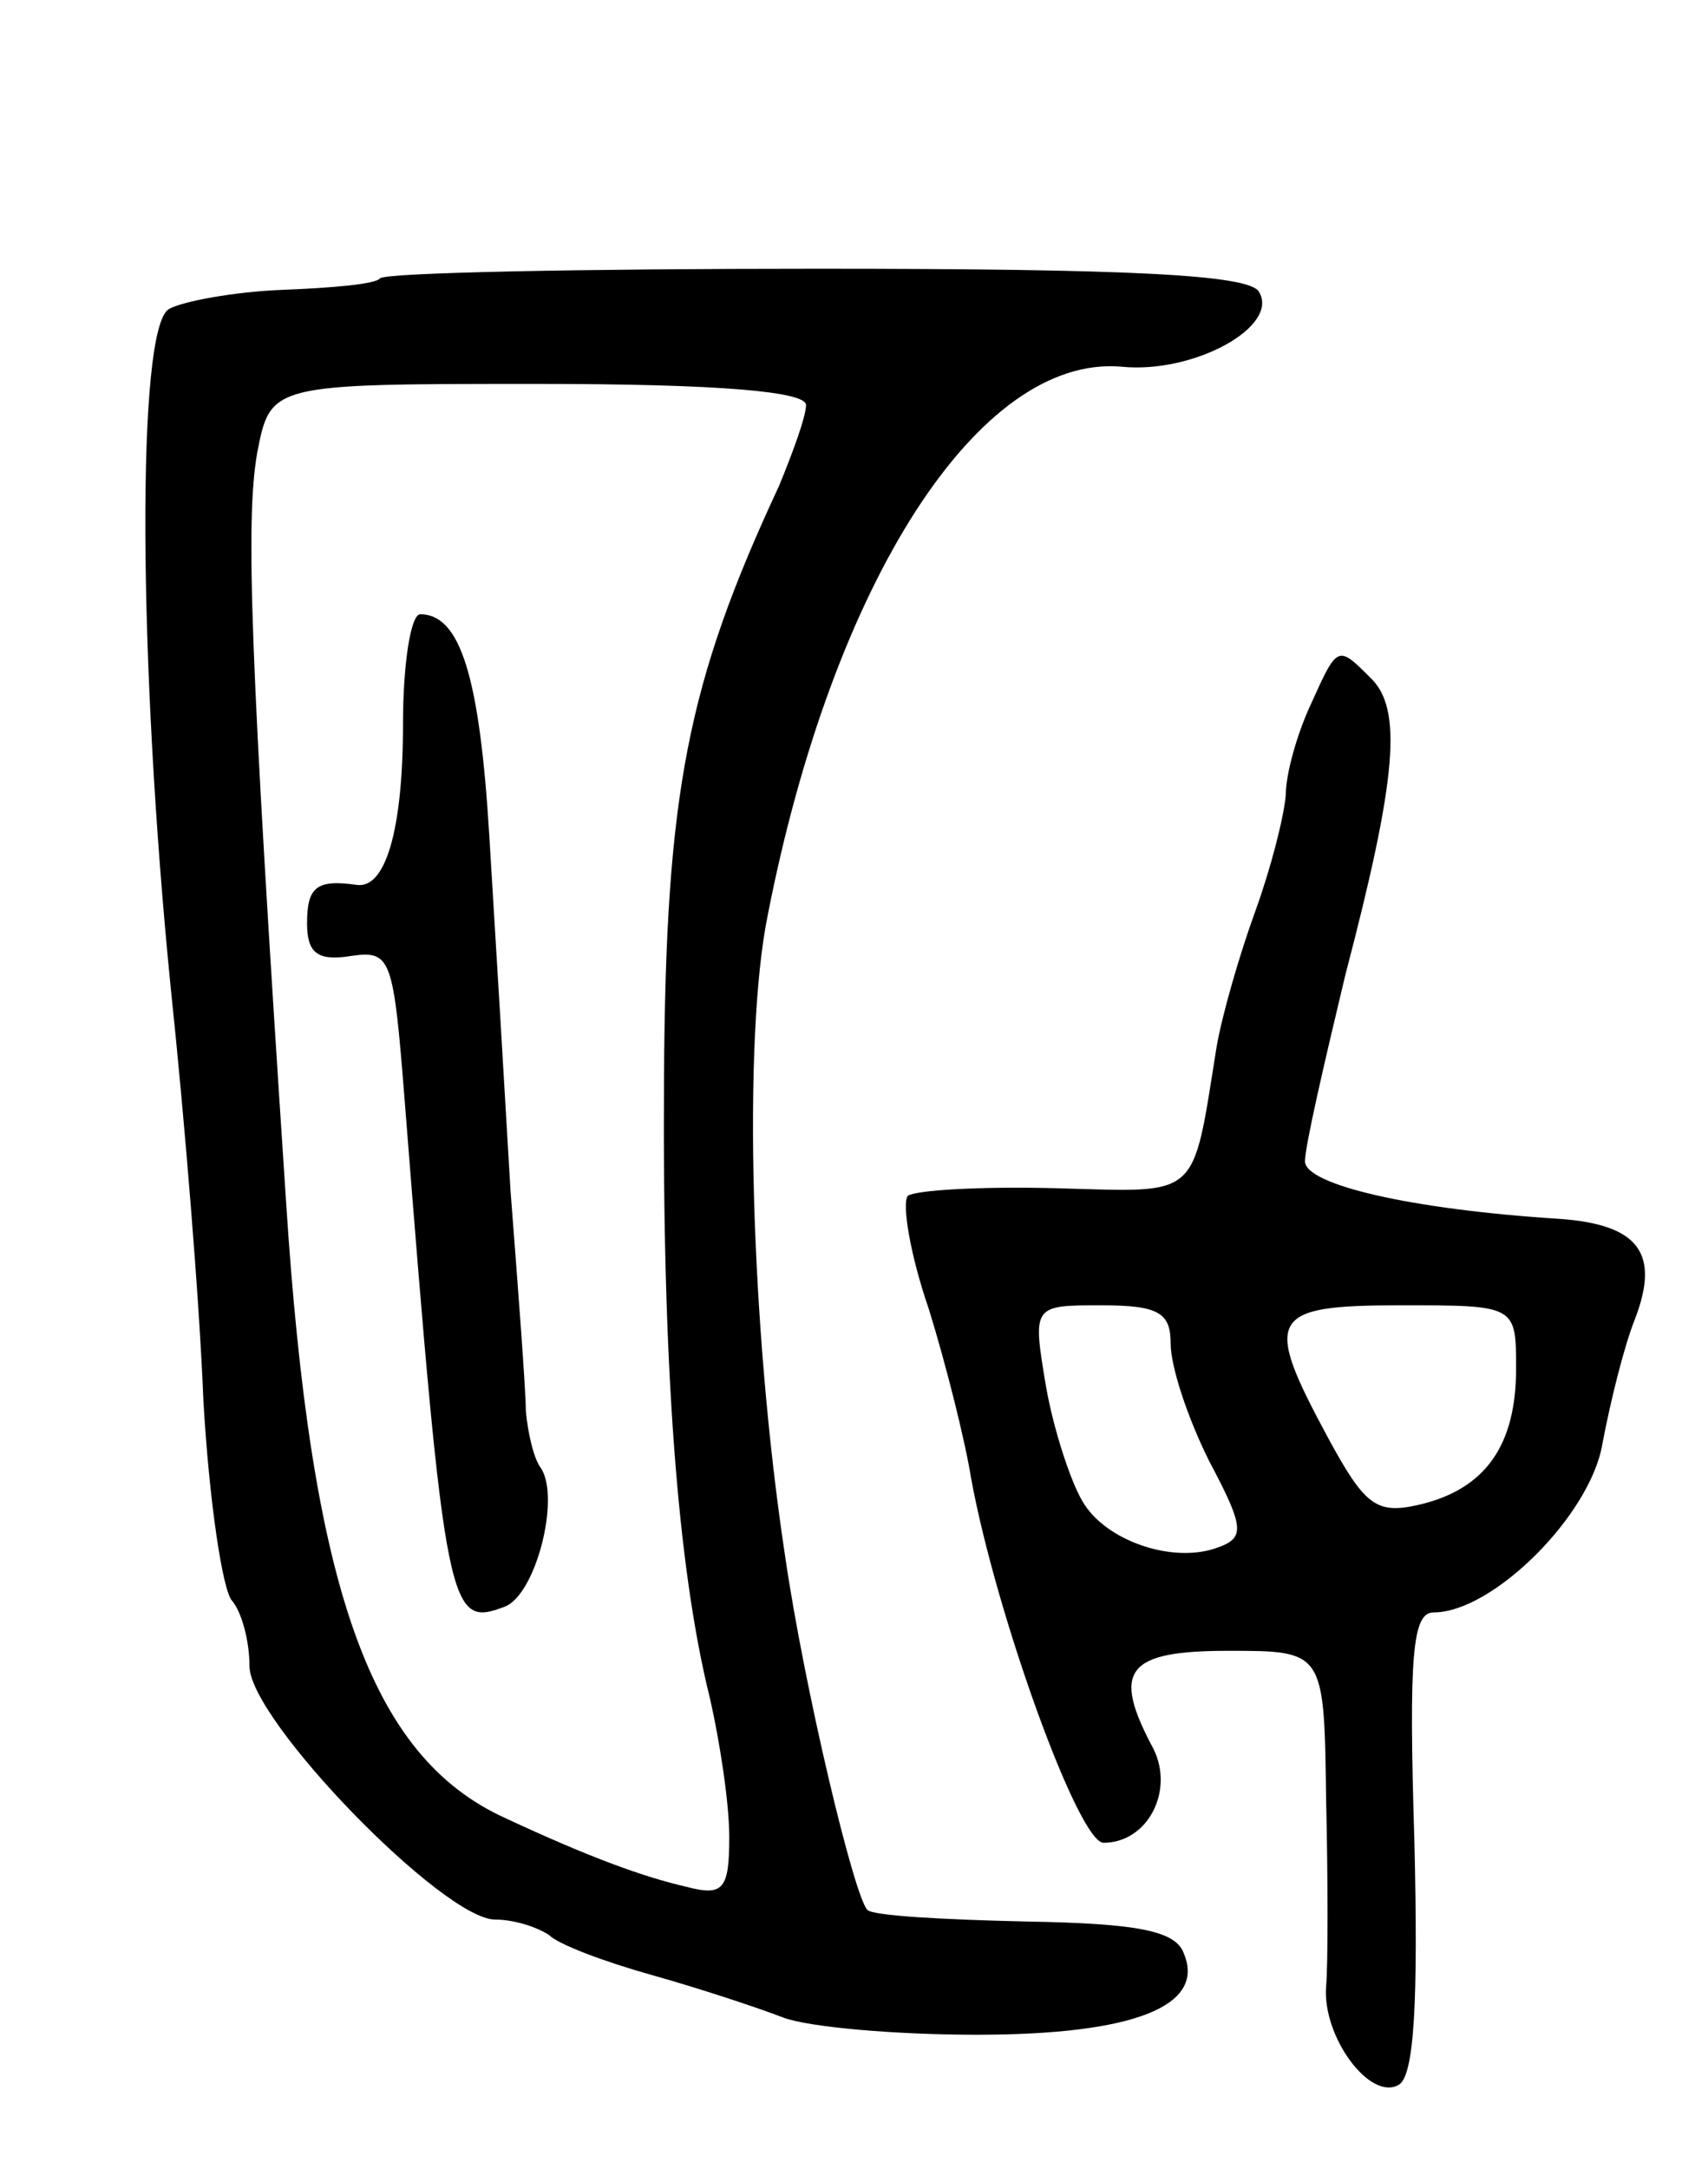 <svg version="1.0" xmlns="http://www.w3.org/2000/svg" width="89" height="113" viewBox="0 0 89 113" ><g transform="translate(0,113) scale(0.1,-0.1)" ><path d="M198 985 c-2 -3 -25 -5 -51 -6 -25 -1 -52 -6 -59 -10 -17 -10 -16 -184 1 -354 7 -66 15 -163 17 -215 3 -52 10 -99 15 -104 5 -6 9 -21 9 -34 0 -28 101 -132 128 -132 10 0 22 -4 28 -8 5 -5 29 -14 54 -21 25 -7 55 -17 68 -22 13 -5 58 -9 101 -9 82 0 119 15 108 42 -4 12 -23 16 -83 17 -43 1 -79 3 -82 6 -7 7 -33 116 -43 185 -18 119 -22 269 -9 333 34 174 110 292 184 286 38 -4 83 21 72 39 -5 9 -69 12 -230 12 -122 0 -225 -2 -228 -5z m222 -66 c0 -6 -7 -25 -14 -42 -48 -103 -59 -160 -60 -307 -1 -151 7 -257 24 -325 5 -22 10 -54 10 -72 0 -27 -3 -31 -22 -26 -22 5 -50 15 -95 36 -70 32 -101 119 -114 322 -19 287 -21 354 -15 389 7 36 7 36 146 36 95 0 140 -4 140 -11z"/><path d="M210 753 c0 -55 -9 -86 -24 -84 -21 3 -26 -1 -26 -20 0 -15 5 -20 23 -17 21 3 22 -1 28 -77 21 -267 23 -273 52 -262 16 6 29 56 19 72 -4 5 -7 19 -8 30 0 11 -4 63 -8 115 -3 52 -8 135 -11 184 -5 83 -15 116 -36 116 -5 0 -9 -26 -9 -57z"/><path d="M683 763 c-7 -15 -13 -36 -13 -47 -1 -12 -8 -39 -16 -61 -8 -22 -17 -53 -20 -70 -13 -81 -8 -76 -84 -74 -39 1 -73 -1 -77 -4 -3 -4 1 -30 11 -59 9 -29 19 -69 22 -88 13 -71 56 -190 69 -190 23 0 37 27 26 49 -22 41 -14 51 39 51 50 0 50 0 51 -77 1 -43 1 -87 0 -98 -2 -26 23 -60 38 -51 8 5 10 44 8 127 -3 97 -1 119 10 119 31 0 82 51 88 88 4 21 11 50 17 65 13 34 2 49 -39 52 -79 5 -133 18 -133 30 0 8 10 51 21 97 27 103 30 139 13 155 -17 17 -17 17 -31 -14z m-73 -333 c0 -12 9 -39 20 -61 18 -34 19 -40 5 -45 -23 -9 -59 3 -71 24 -6 10 -15 37 -19 60 -7 42 -7 42 29 42 30 0 36 -4 36 -20z m180 -13 c0 -40 -16 -63 -51 -71 -22 -5 -28 0 -47 35 -34 63 -31 69 38 69 60 0 60 0 60 -33z"/></g></svg> 
